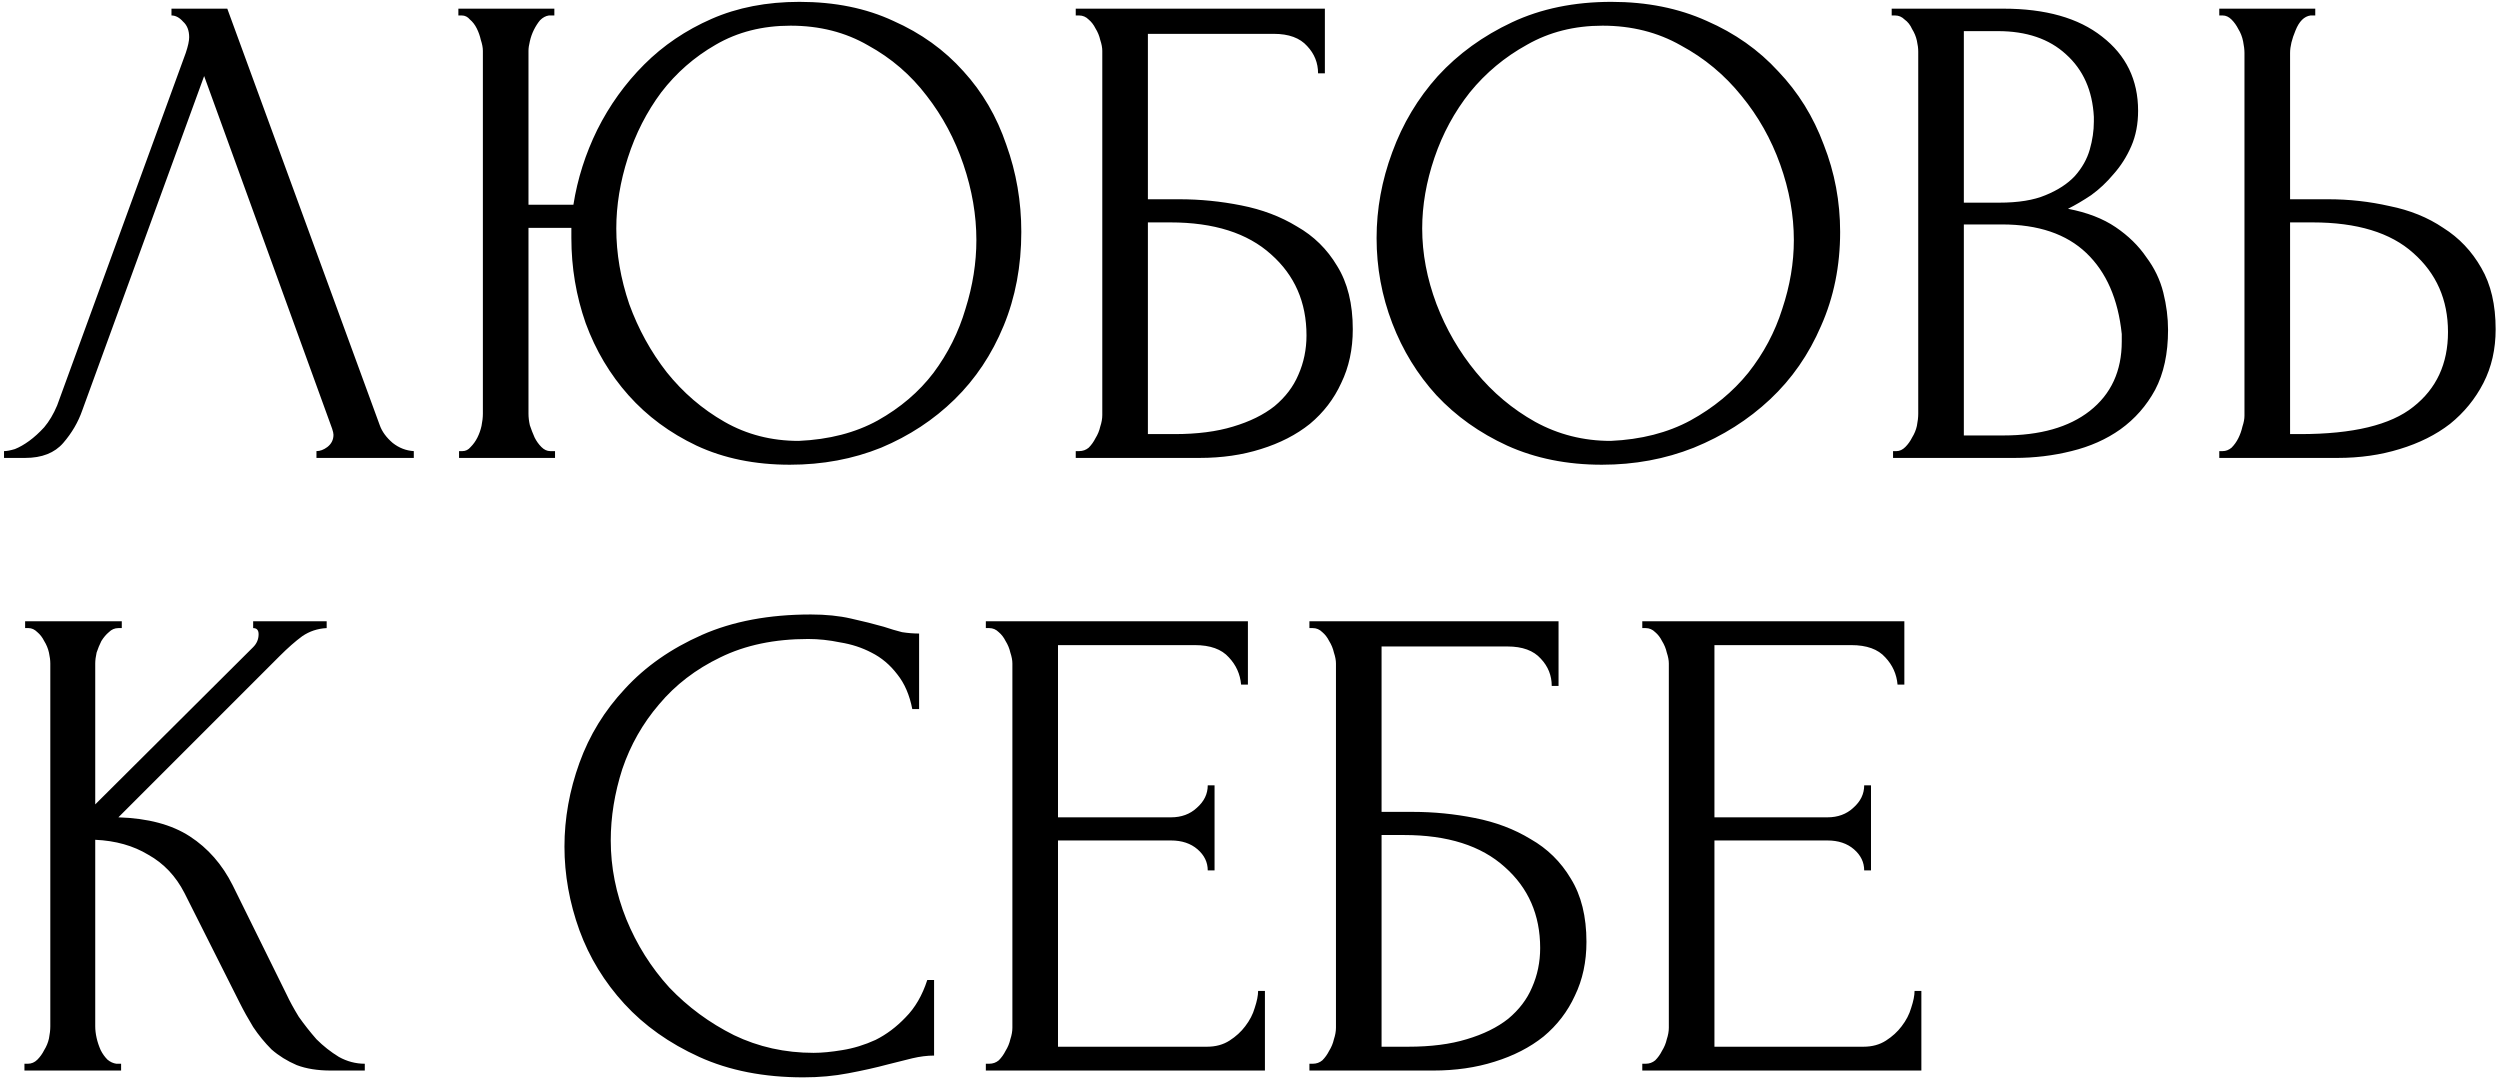 <?xml version="1.0" encoding="UTF-8"?> <svg xmlns="http://www.w3.org/2000/svg" width="404" height="175" viewBox="0 0 404 175" fill="none"> <path d="M13.3 66.3C12.64 68.207 11.613 69.967 10.22 71.58C8.827 73.193 6.773 74 4.06 74H0.65V72.9C1.09 72.9 1.677 72.79 2.41 72.57C3.143 72.277 3.913 71.837 4.72 71.25C5.527 70.663 6.333 69.93 7.14 69.05C7.947 68.097 8.643 66.923 9.23 65.53L30.02 8.55C30.387 7.45 30.57 6.607 30.57 6.02C30.57 4.92 30.24 4.077 29.58 3.49C28.993 2.83 28.37 2.5 27.71 2.5V1.4H36.73L61.37 68.72C61.737 69.747 62.433 70.7 63.46 71.58C64.487 72.387 65.623 72.827 66.87 72.9V74H51.14V72.9C51.727 72.9 52.313 72.68 52.9 72.24C53.56 71.727 53.89 71.067 53.89 70.26C53.89 70.04 53.817 69.71 53.67 69.27L32.99 12.29L13.3 66.3ZM74.183 72.9H74.733C75.247 72.9 75.687 72.68 76.053 72.24C76.493 71.8 76.86 71.287 77.153 70.7C77.447 70.113 77.667 69.49 77.813 68.83C77.96 68.097 78.033 67.437 78.033 66.85V8.22C78.033 7.707 77.923 7.12 77.703 6.46C77.557 5.8 77.337 5.177 77.043 4.59C76.75 4.003 76.383 3.527 75.943 3.16C75.577 2.72 75.137 2.5 74.623 2.5H74.073V1.4H89.583V2.5H88.703C88.19 2.573 87.713 2.83 87.273 3.27C86.907 3.71 86.577 4.223 86.283 4.81C85.99 5.397 85.77 6.02 85.623 6.68C85.477 7.267 85.403 7.78 85.403 8.22V33.08H92.663C93.323 28.9 94.607 24.867 96.513 20.98C98.493 17.02 101.023 13.5 104.103 10.42C107.183 7.34 110.813 4.883 114.993 3.05C119.173 1.217 123.903 0.3 129.183 0.3C134.903 0.3 139.963 1.327 144.363 3.38C148.837 5.36 152.613 8.073 155.693 11.52C158.773 14.893 161.083 18.853 162.623 23.4C164.237 27.873 165.043 32.567 165.043 37.48C165.043 42.98 164.09 48.04 162.183 52.66C160.277 57.28 157.637 61.24 154.263 64.54C150.89 67.84 146.93 70.443 142.383 72.35C137.837 74.183 132.923 75.1 127.643 75.1C121.997 75.1 116.973 74.073 112.573 72.02C108.247 69.967 104.58 67.253 101.573 63.88C98.567 60.507 96.257 56.62 94.643 52.22C93.103 47.82 92.333 43.237 92.333 38.47V36.82H85.403V66.85C85.403 67.437 85.477 68.06 85.623 68.72C85.843 69.38 86.1 70.04 86.393 70.7C86.687 71.287 87.053 71.8 87.493 72.24C87.933 72.68 88.41 72.9 88.923 72.9H89.693V74H74.183V72.9ZM129.073 71.25C133.987 71.03 138.24 69.93 141.833 67.95C145.5 65.897 148.507 63.33 150.853 60.25C153.2 57.097 154.923 53.65 156.023 49.91C157.197 46.17 157.783 42.467 157.783 38.8C157.783 34.767 157.087 30.697 155.693 26.59C154.3 22.483 152.32 18.78 149.753 15.48C147.187 12.107 144.033 9.393 140.293 7.34C136.627 5.213 132.447 4.15 127.753 4.15C123.207 4.15 119.173 5.177 115.653 7.23C112.207 9.21 109.273 11.777 106.853 14.93C104.507 18.083 102.71 21.603 101.463 25.49C100.217 29.377 99.593 33.19 99.593 36.93C99.593 40.963 100.29 45.033 101.683 49.14C103.15 53.173 105.167 56.84 107.733 60.14C110.373 63.44 113.49 66.117 117.083 68.17C120.677 70.223 124.673 71.25 129.073 71.25ZM173.84 72.9H174.39C174.977 72.9 175.49 72.717 175.93 72.35C176.37 71.91 176.737 71.397 177.03 70.81C177.397 70.223 177.653 69.6 177.8 68.94C178.02 68.28 178.13 67.657 178.13 67.07V8.22C178.13 7.707 178.02 7.12 177.8 6.46C177.653 5.8 177.397 5.177 177.03 4.59C176.737 4.003 176.37 3.527 175.93 3.16C175.49 2.72 174.977 2.5 174.39 2.5H173.84V1.4H214.1V11.85H213C213 10.163 212.413 8.697 211.24 7.45C210.067 6.13 208.27 5.47 205.85 5.47H185.5V32.2H190.56C193.933 32.2 197.27 32.53 200.57 33.19C203.943 33.85 206.95 34.987 209.59 36.6C212.303 38.14 214.467 40.267 216.08 42.98C217.767 45.693 218.61 49.103 218.61 53.21C218.61 56.437 217.987 59.333 216.74 61.9C215.567 64.467 213.88 66.667 211.68 68.5C209.48 70.26 206.84 71.617 203.76 72.57C200.753 73.523 197.453 74 193.86 74H173.84V72.9ZM189.79 70.15C193.457 70.15 196.61 69.747 199.25 68.94C201.963 68.133 204.2 67.033 205.96 65.64C207.72 64.173 209.003 62.487 209.81 60.58C210.69 58.6 211.13 56.473 211.13 54.2C211.13 48.847 209.223 44.483 205.41 41.11C201.597 37.663 196.17 35.94 189.13 35.94H185.5V70.15H189.79ZM260.406 0.3C266.126 0.3 271.259 1.327 275.806 3.38C280.352 5.36 284.202 8.073 287.356 11.52C290.582 14.893 293.039 18.853 294.726 23.4C296.486 27.873 297.366 32.567 297.366 37.48C297.366 42.98 296.339 48.04 294.286 52.66C292.306 57.28 289.556 61.24 286.036 64.54C282.516 67.84 278.409 70.443 273.716 72.35C269.096 74.183 264.146 75.1 258.866 75.1C253.219 75.1 248.122 74.073 243.576 72.02C239.102 69.967 235.289 67.253 232.136 63.88C229.056 60.507 226.672 56.62 224.986 52.22C223.299 47.82 222.456 43.237 222.456 38.47C222.456 33.777 223.299 29.157 224.986 24.61C226.672 19.99 229.129 15.883 232.356 12.29C235.656 8.697 239.652 5.8 244.346 3.6C249.039 1.4 254.392 0.3 260.406 0.3ZM260.296 71.25C265.209 71.03 269.499 69.93 273.166 67.95C276.906 65.897 280.022 63.33 282.516 60.25C285.009 57.097 286.842 53.65 288.016 49.91C289.262 46.17 289.886 42.467 289.886 38.8C289.886 34.767 289.152 30.697 287.686 26.59C286.219 22.483 284.129 18.78 281.416 15.48C278.702 12.107 275.439 9.393 271.626 7.34C267.886 5.213 263.669 4.15 258.976 4.15C254.429 4.15 250.359 5.177 246.766 7.23C243.172 9.21 240.092 11.777 237.526 14.93C235.032 18.083 233.126 21.603 231.806 25.49C230.486 29.377 229.826 33.19 229.826 36.93C229.826 40.963 230.596 45.033 232.136 49.14C233.676 53.173 235.802 56.84 238.516 60.14C241.229 63.44 244.419 66.117 248.086 68.17C251.826 70.223 255.896 71.25 260.296 71.25ZM305.917 72.9H306.467C306.981 72.9 307.457 72.68 307.897 72.24C308.337 71.8 308.704 71.287 308.997 70.7C309.364 70.113 309.621 69.49 309.767 68.83C309.914 68.097 309.987 67.437 309.987 66.85V8.33C309.987 7.817 309.914 7.23 309.767 6.57C309.621 5.91 309.364 5.287 308.997 4.7C308.704 4.04 308.301 3.527 307.787 3.16C307.347 2.72 306.834 2.5 306.247 2.5H305.697V1.4H323.737C330.557 1.4 335.874 2.903 339.687 5.91C343.574 8.917 345.517 12.913 345.517 17.9C345.517 20.027 345.151 21.933 344.417 23.62C343.684 25.307 342.731 26.81 341.557 28.13C340.457 29.45 339.247 30.587 337.927 31.54C336.607 32.42 335.361 33.153 334.187 33.74C337.267 34.327 339.834 35.317 341.887 36.71C343.941 38.103 345.591 39.717 346.837 41.55C348.157 43.31 349.074 45.217 349.587 47.27C350.101 49.323 350.357 51.34 350.357 53.32C350.357 57.133 349.661 60.36 348.267 63C346.874 65.567 345.004 67.693 342.657 69.38C340.384 70.993 337.744 72.167 334.737 72.9C331.804 73.633 328.761 74 325.607 74H305.917V72.9ZM342.877 53.98C342.291 48.333 340.384 43.97 337.157 40.89C333.931 37.81 329.384 36.27 323.517 36.27H317.357V70.37H323.737C329.677 70.37 334.334 69.05 337.707 66.41C341.154 63.697 342.877 59.957 342.877 55.19V53.98ZM338.367 18.89C338.147 14.637 336.644 11.263 333.857 8.77C331.144 6.277 327.477 5.03 322.857 5.03H317.357V32.75H323.077C326.157 32.75 328.651 32.347 330.557 31.54C332.537 30.733 334.114 29.707 335.287 28.46C336.461 27.14 337.267 25.71 337.707 24.17C338.147 22.63 338.367 21.127 338.367 19.66V18.89ZM358.636 72.9H359.186C359.699 72.9 360.176 72.717 360.616 72.35C361.056 71.91 361.422 71.397 361.716 70.81C362.009 70.223 362.229 69.6 362.376 68.94C362.596 68.28 362.706 67.693 362.706 67.18V8.55C362.706 8.037 362.632 7.413 362.486 6.68C362.339 5.947 362.082 5.287 361.716 4.7C361.422 4.113 361.056 3.6 360.616 3.16C360.176 2.72 359.699 2.5 359.186 2.5H358.636V1.4H374.146V2.5H373.376C372.349 2.647 371.542 3.453 370.956 4.92C370.369 6.313 370.076 7.523 370.076 8.55V32.2H376.236C379.609 32.2 382.909 32.567 386.136 33.3C389.436 33.96 392.332 35.133 394.826 36.82C397.392 38.433 399.446 40.597 400.986 43.31C402.526 45.95 403.296 49.25 403.296 53.21C403.296 56.437 402.636 59.333 401.316 61.9C399.996 64.467 398.199 66.667 395.926 68.5C393.652 70.26 390.939 71.617 387.786 72.57C384.706 73.523 381.369 74 377.776 74H358.636V72.9ZM371.726 70.15C380.232 70.15 386.319 68.683 389.986 65.75C393.726 62.817 395.596 58.783 395.596 53.65C395.596 48.443 393.726 44.19 389.986 40.89C386.319 37.59 380.892 35.94 373.706 35.94H370.076V70.15H371.726ZM3.95 171.9H4.5C5.087 171.9 5.6 171.68 6.04 171.24C6.48 170.8 6.847 170.287 7.14 169.7C7.507 169.113 7.763 168.49 7.91 167.83C8.057 167.097 8.13 166.437 8.13 165.85V107.22C8.13 106.707 8.057 106.12 7.91 105.46C7.763 104.8 7.507 104.177 7.14 103.59C6.847 103.003 6.48 102.527 6.04 102.16C5.6 101.72 5.123 101.5 4.61 101.5H4.06V100.4H19.68V101.5H19.13C18.543 101.5 18.03 101.72 17.59 102.16C17.15 102.527 16.747 103.003 16.38 103.59C16.087 104.177 15.83 104.8 15.61 105.46C15.463 106.12 15.39 106.707 15.39 107.22V129.99L40.91 104.58C41.497 103.993 41.79 103.297 41.79 102.49C41.79 101.83 41.497 101.5 40.91 101.5V100.4H52.79V101.5C51.323 101.573 50.003 102.013 48.83 102.82C47.73 103.627 46.52 104.69 45.2 106.01L19.13 132.08C23.897 132.227 27.747 133.253 30.68 135.16C33.613 137.067 35.923 139.707 37.61 143.08L46.3 160.68C46.813 161.78 47.473 162.99 48.28 164.31C49.16 165.557 50.113 166.767 51.14 167.94C52.24 169.04 53.45 169.993 54.77 170.8C56.09 171.533 57.483 171.9 58.95 171.9V173H53.45C51.323 173 49.49 172.707 47.95 172.12C46.41 171.46 45.053 170.617 43.88 169.59C42.78 168.49 41.79 167.28 40.91 165.96C40.103 164.64 39.37 163.32 38.71 162L29.8 144.29C28.407 141.577 26.463 139.523 23.97 138.13C21.55 136.663 18.69 135.857 15.39 135.71V165.85C15.39 166.437 15.463 167.06 15.61 167.72C15.757 168.38 15.977 169.04 16.27 169.7C16.563 170.287 16.93 170.8 17.37 171.24C17.81 171.607 18.287 171.827 18.8 171.9H19.57V173H3.95V171.9ZM130.597 103.26C125.17 103.26 120.44 104.25 116.407 106.23C112.447 108.137 109.147 110.667 106.507 113.82C103.867 116.9 101.887 120.383 100.567 124.27C99.32 128.157 98.697 132.007 98.697 135.82C98.697 140.147 99.54 144.4 101.227 148.58C102.914 152.687 105.224 156.353 108.157 159.58C111.164 162.733 114.647 165.3 118.607 167.28C122.567 169.187 126.857 170.14 131.477 170.14C132.797 170.14 134.337 169.993 136.097 169.7C137.93 169.407 139.727 168.857 141.487 168.05C143.247 167.17 144.86 165.96 146.327 164.42C147.867 162.88 149.04 160.863 149.847 158.37H150.947V170.58C149.847 170.58 148.674 170.727 147.427 171.02C146.254 171.313 144.934 171.643 143.467 172.01C141.56 172.523 139.434 173 137.087 173.44C134.814 173.88 132.394 174.1 129.827 174.1C123.447 174.1 117.837 173 112.997 170.8C108.157 168.6 104.124 165.74 100.897 162.22C97.67 158.7 95.25 154.74 93.637 150.34C92.024 145.867 91.217 141.357 91.217 136.81C91.217 132.263 92.024 127.753 93.637 123.28C95.25 118.807 97.707 114.81 101.007 111.29C104.307 107.697 108.45 104.8 113.437 102.6C118.424 100.4 124.29 99.3 131.037 99.3C133.457 99.3 135.62 99.52 137.527 99.96C139.507 100.4 141.267 100.84 142.807 101.28C143.907 101.647 144.897 101.94 145.777 102.16C146.73 102.307 147.647 102.38 148.527 102.38V114.59H147.427C146.987 112.317 146.18 110.447 145.007 108.98C143.834 107.44 142.44 106.267 140.827 105.46C139.287 104.653 137.6 104.103 135.767 103.81C134.007 103.443 132.284 103.26 130.597 103.26ZM159.312 171.9H159.862C160.449 171.9 160.962 171.717 161.402 171.35C161.842 170.91 162.209 170.397 162.502 169.81C162.869 169.223 163.125 168.6 163.272 167.94C163.492 167.28 163.602 166.657 163.602 166.07V107.22C163.602 106.707 163.492 106.12 163.272 105.46C163.125 104.8 162.869 104.177 162.502 103.59C162.209 103.003 161.842 102.527 161.402 102.16C160.962 101.72 160.449 101.5 159.862 101.5H159.312V100.4H201.662V110.63H200.562C200.415 108.943 199.755 107.477 198.582 106.23C197.409 104.91 195.575 104.25 193.082 104.25H170.972V132.08H189.232C190.919 132.08 192.312 131.567 193.412 130.54C194.585 129.513 195.172 128.303 195.172 126.91H196.272V140.66H195.172C195.172 139.34 194.622 138.203 193.522 137.25C192.422 136.297 190.992 135.82 189.232 135.82H170.972V169.15H195.062C196.455 169.15 197.665 168.82 198.692 168.16C199.719 167.5 200.562 166.73 201.222 165.85C201.955 164.897 202.469 163.907 202.762 162.88C203.129 161.78 203.312 160.863 203.312 160.13H204.412V173H159.312V171.9ZM211.601 171.9H212.151C212.737 171.9 213.251 171.717 213.691 171.35C214.131 170.91 214.497 170.397 214.791 169.81C215.157 169.223 215.414 168.6 215.561 167.94C215.781 167.28 215.891 166.657 215.891 166.07V107.22C215.891 106.707 215.781 106.12 215.561 105.46C215.414 104.8 215.157 104.177 214.791 103.59C214.497 103.003 214.131 102.527 213.691 102.16C213.251 101.72 212.737 101.5 212.151 101.5H211.601V100.4H251.861V110.85H250.761C250.761 109.163 250.174 107.697 249.001 106.45C247.827 105.13 246.031 104.47 243.611 104.47H223.261V131.2H228.321C231.694 131.2 235.031 131.53 238.331 132.19C241.704 132.85 244.711 133.987 247.351 135.6C250.064 137.14 252.227 139.267 253.841 141.98C255.527 144.693 256.371 148.103 256.371 152.21C256.371 155.437 255.747 158.333 254.501 160.9C253.327 163.467 251.641 165.667 249.441 167.5C247.241 169.26 244.601 170.617 241.521 171.57C238.514 172.523 235.214 173 231.621 173H211.601V171.9ZM227.551 169.15C231.217 169.15 234.371 168.747 237.011 167.94C239.724 167.133 241.961 166.033 243.721 164.64C245.481 163.173 246.764 161.487 247.571 159.58C248.451 157.6 248.891 155.473 248.891 153.2C248.891 147.847 246.984 143.483 243.171 140.11C239.357 136.663 233.931 134.94 226.891 134.94H223.261V169.15H227.551ZM265.393 171.9H265.943C266.53 171.9 267.043 171.717 267.483 171.35C267.923 170.91 268.29 170.397 268.583 169.81C268.95 169.223 269.207 168.6 269.353 167.94C269.573 167.28 269.683 166.657 269.683 166.07V107.22C269.683 106.707 269.573 106.12 269.353 105.46C269.207 104.8 268.95 104.177 268.583 103.59C268.29 103.003 267.923 102.527 267.483 102.16C267.043 101.72 266.53 101.5 265.943 101.5H265.393V100.4H307.743V110.63H306.643C306.497 108.943 305.837 107.477 304.663 106.23C303.49 104.91 301.657 104.25 299.163 104.25H277.053V132.08H295.313C297 132.08 298.393 131.567 299.493 130.54C300.667 129.513 301.253 128.303 301.253 126.91H302.353V140.66H301.253C301.253 139.34 300.703 138.203 299.603 137.25C298.503 136.297 297.073 135.82 295.313 135.82H277.053V169.15H301.143C302.537 169.15 303.747 168.82 304.773 168.16C305.8 167.5 306.643 166.73 307.303 165.85C308.037 164.897 308.55 163.907 308.843 162.88C309.21 161.78 309.393 160.863 309.393 160.13H310.493V173H265.393V171.9Z" fill="black"></path> </svg> 